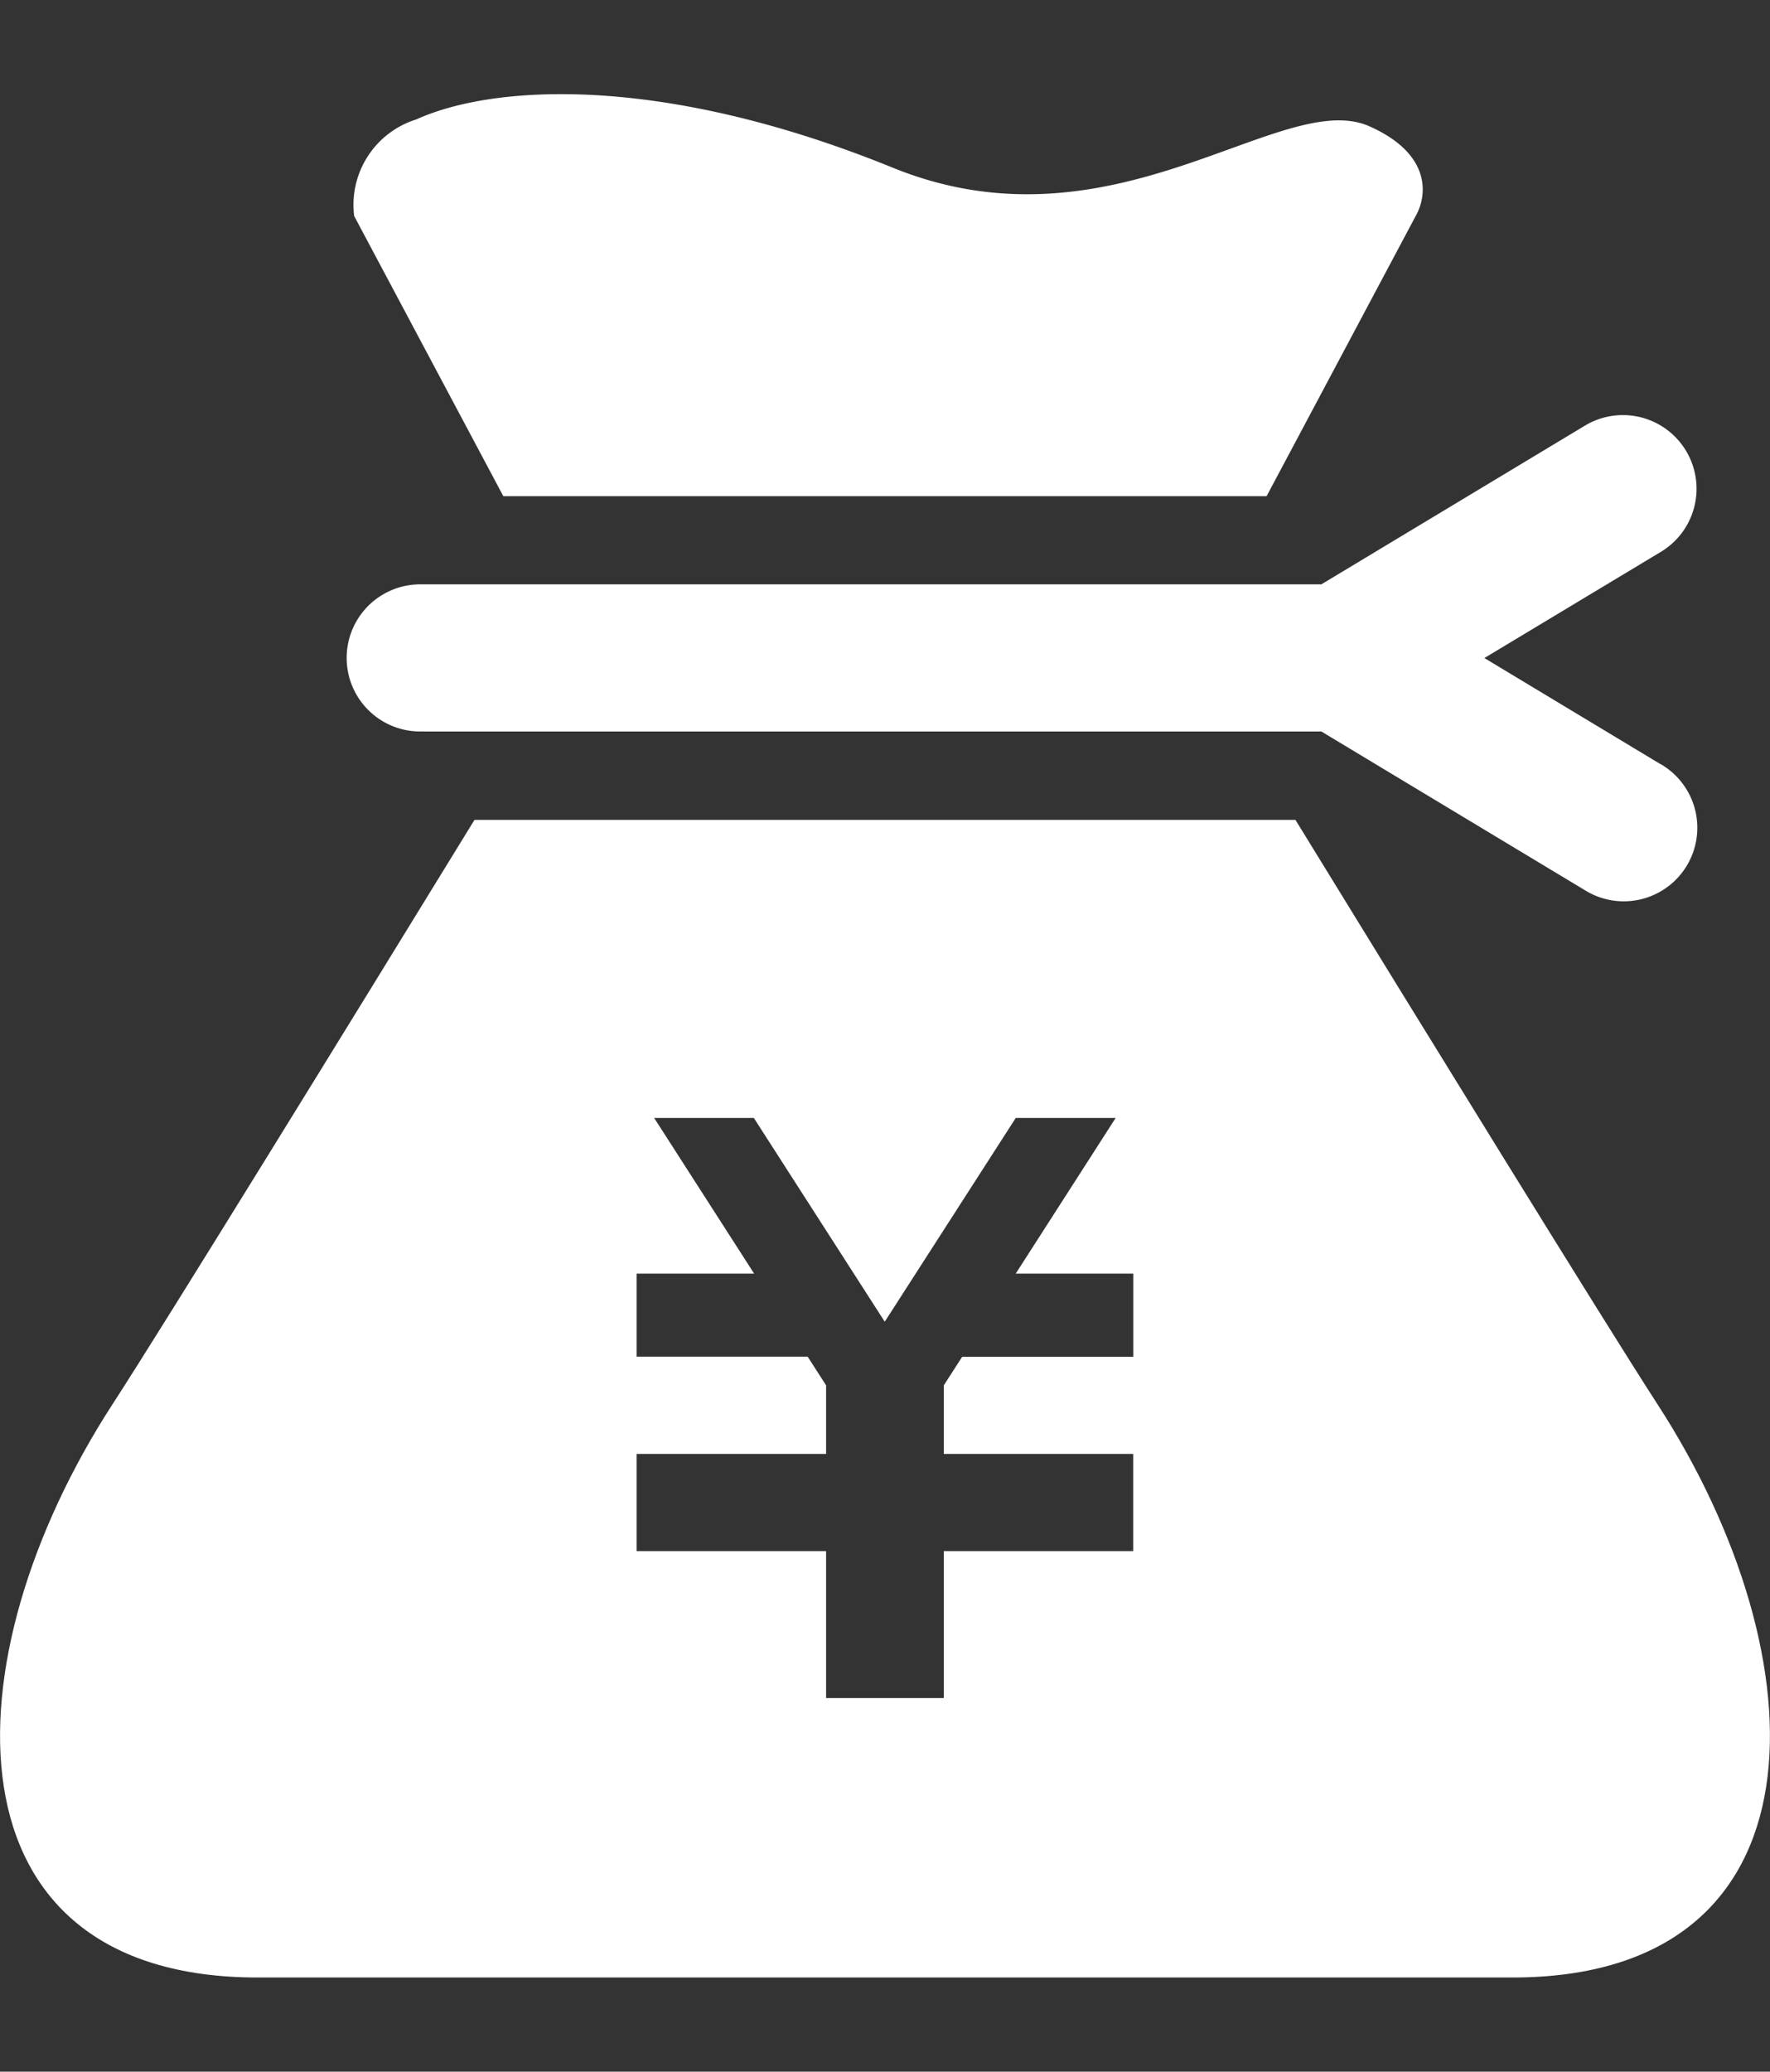 <svg xmlns="http://www.w3.org/2000/svg" width="47" height="55" viewBox="0 0 47 55">
  <rect x="0" y="0" width="47" height="55" fill="#333333" stroke="none"/>
  <g id="グループ_74" data-name="グループ 74" transform="translate(0.249 2.5)">
    <g id="グループ_6" data-name="グループ 6">
      <path id="パス_33" data-name="パス 33" d="M13.116,10.673H33.384l3.958-7.437c.313-.549.423-1.649-1.228-2.383-2.335-1.038-6.786,3.485-12.654,1.1C17.283-.557,12.824-.247,10.807.67A2.374,2.374,0,0,0,9.156,3.236Z" fill="#fff"/>
      <path id="パス_34" data-name="パス 34" d="M43.853,17.793,39.167,14.97l4.686-2.819A1.954,1.954,0,1,0,41.837,8.8h0l-7,4.214H10.909a1.953,1.953,0,1,0,0,3.906H34.838l7,4.215a1.953,1.953,0,0,0,2.069-3.313l-.053-.032Z" fill="#fff"/>
      <path id="パス_35" data-name="パス 35" d="M43.762,34.779c-1.358-2.093-6.37-10.232-9.612-15.512H12.35C9.109,24.547,4.1,32.686,2.74,34.779-1.66,41.563-1.845,50,6.591,50H39.912C48.345,50,48.162,41.563,43.762,34.779Zm-13.92-1.258H25.3l-.488.758V36.1h5.03v2.581h-5.03v3.9H21.687v-3.9H16.656V36.1h5.031V34.279l-.489-.761H16.656V31.313h3.12L17.121,27.18h2.647l3.476,5.41,3.479-5.41h2.653l-2.654,4.133h3.122v2.205Z" fill="#fff"/>
    </g>
    <rect id="長方形_33" data-name="長方形 33" width="47" height="55" transform="translate(-0.249 -2.5)" fill="none"/>
  </g>
</svg>
